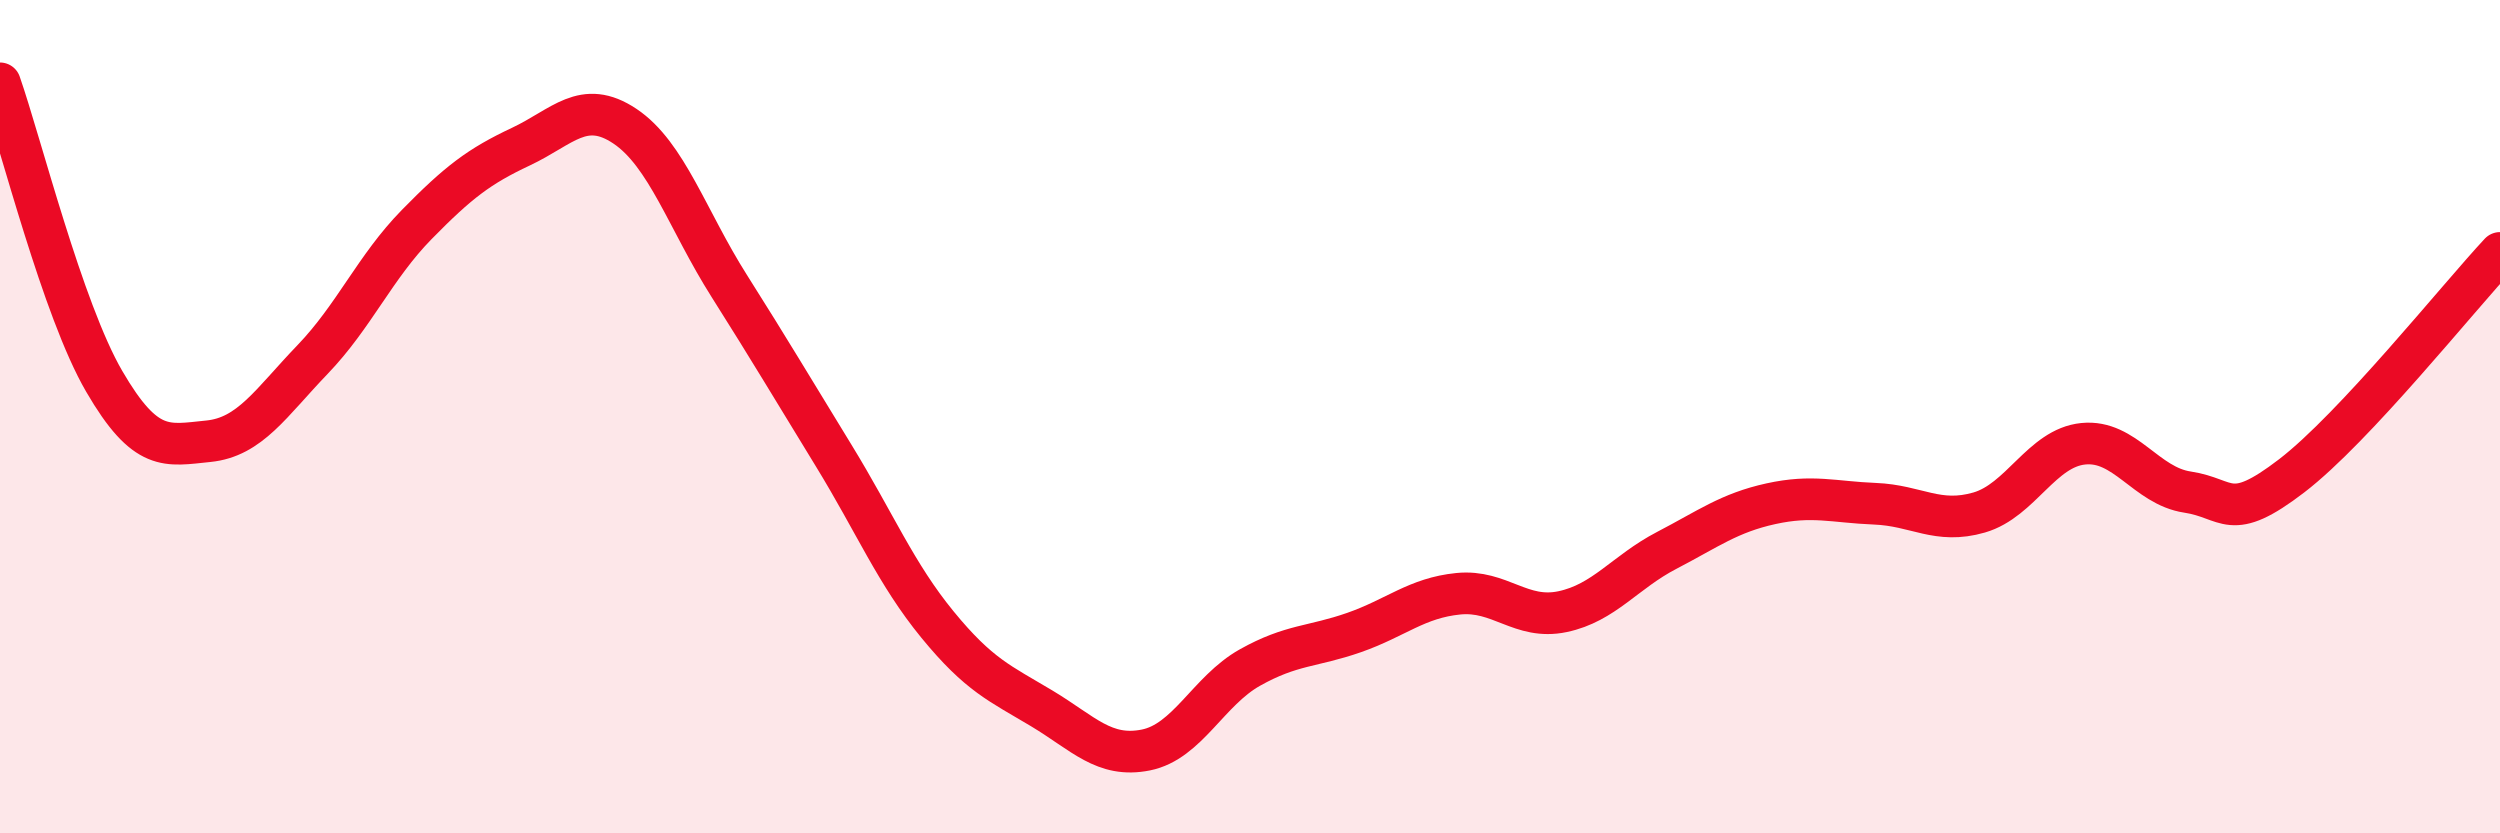 
    <svg width="60" height="20" viewBox="0 0 60 20" xmlns="http://www.w3.org/2000/svg">
      <path
        d="M 0,2 C 0.5,3.43 1.5,7.43 2.5,9.15 C 3.5,10.87 4,10.69 5,10.59 C 6,10.49 6.5,9.67 7.5,8.63 C 8.5,7.59 9,6.41 10,5.39 C 11,4.37 11.5,3.99 12.5,3.52 C 13.5,3.05 14,2.36 15,3.03 C 16,3.7 16.5,5.28 17.5,6.86 C 18.5,8.44 19,9.29 20,10.92 C 21,12.55 21.5,13.77 22.5,14.99 C 23.5,16.21 24,16.4 25,17 C 26,17.6 26.5,18.2 27.5,18 C 28.5,17.8 29,16.58 30,16.02 C 31,15.46 31.5,15.53 32.5,15.18 C 33.5,14.83 34,14.35 35,14.25 C 36,14.15 36.5,14.89 37.5,14.68 C 38.5,14.47 39,13.73 40,13.21 C 41,12.69 41.5,12.31 42.5,12.09 C 43.5,11.87 44,12.05 45,12.09 C 46,12.13 46.5,12.59 47.5,12.3 C 48.5,12.01 49,10.75 50,10.65 C 51,10.55 51.5,11.66 52.5,11.81 C 53.5,11.96 53.5,12.57 55,11.42 C 56.5,10.27 59,7.14 60,6.07L60 20L0 20Z"
        fill="#EB0A25"
        opacity="0.1"
        stroke-linecap="round"
        stroke-linejoin="round"
      />
      <path
        d="M 0,2 C 0.5,3.43 1.5,7.43 2.5,9.15 C 3.5,10.87 4,10.69 5,10.59 C 6,10.49 6.5,9.67 7.5,8.63 C 8.5,7.59 9,6.41 10,5.39 C 11,4.37 11.5,3.99 12.5,3.52 C 13.5,3.05 14,2.36 15,3.03 C 16,3.7 16.5,5.28 17.5,6.86 C 18.5,8.44 19,9.29 20,10.92 C 21,12.55 21.5,13.77 22.5,14.99 C 23.5,16.21 24,16.4 25,17 C 26,17.6 26.5,18.2 27.5,18 C 28.5,17.8 29,16.58 30,16.02 C 31,15.46 31.5,15.53 32.5,15.18 C 33.5,14.83 34,14.35 35,14.25 C 36,14.15 36.5,14.89 37.5,14.68 C 38.5,14.47 39,13.73 40,13.21 C 41,12.69 41.5,12.31 42.5,12.09 C 43.5,11.87 44,12.05 45,12.09 C 46,12.13 46.5,12.59 47.5,12.3 C 48.5,12.01 49,10.75 50,10.65 C 51,10.55 51.5,11.66 52.5,11.81 C 53.5,11.96 53.5,12.57 55,11.42 C 56.5,10.27 59,7.14 60,6.07"
        stroke="#EB0A25"
        stroke-width="1"
        fill="none"
        stroke-linecap="round"
        stroke-linejoin="round"
      />
    </svg>
  